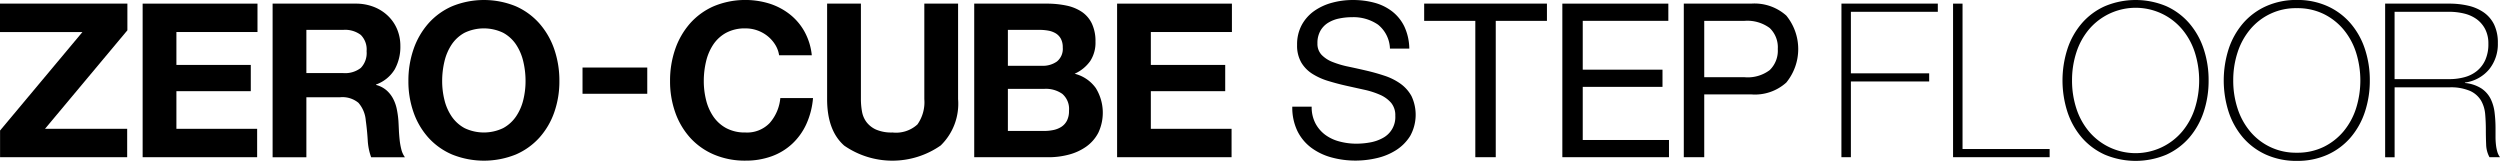 <?xml version="1.0" encoding="UTF-8"?>
<svg xmlns="http://www.w3.org/2000/svg" width="278.972" height="17.952" viewBox="0 0 278.972 17.952">
  <g id="グループ_9" data-name="グループ 9" transform="translate(-62.532 -424.495)">
    <path id="パス_127" data-name="パス 127" d="M71.731,428.071h-9.2V424.9H76.747v2.976l-9.192,10.992h9.168v3.168H62.539v-2.975Z"></path>
    <path id="パス_128" data-name="パス 128" d="M91.265,424.9v3.168H82.217v3.672h8.3v2.929h-8.3v4.2h9.009v3.168H78.449V424.9Z"></path>
    <path id="パス_129" data-name="パス 129" d="M200,424.9v3.168h-9.048v3.672h8.3v2.929h-8.3v4.2h9.009v3.168H187.188V424.9Z"></path>
    <path id="パス_130" data-name="パス 130" d="M102.192,424.9a5.516,5.516,0,0,1,2.076.372,4.778,4.778,0,0,1,1.584,1.02,4.437,4.437,0,0,1,1.008,1.5,4.812,4.812,0,0,1,.348,1.836,5.156,5.156,0,0,1-.636,2.617,4.005,4.005,0,0,1-2.076,1.68v.047a2.9,2.9,0,0,1,1.152.589,3.234,3.234,0,0,1,.744.936,4.346,4.346,0,0,1,.42,1.188,10.256,10.256,0,0,1,.18,1.3q.024.41.048.96c.016.368.044.745.084,1.128a7.567,7.567,0,0,0,.192,1.092,2.514,2.514,0,0,0,.4.876h-3.768a6.63,6.63,0,0,1-.384-1.943q-.072-1.128-.216-2.161a3.4,3.4,0,0,0-.816-1.968,2.8,2.8,0,0,0-2.04-.623H96.72v6.7H92.952V424.9Zm-1.344,7.752a2.85,2.85,0,0,0,1.944-.576,2.391,2.391,0,0,0,.648-1.872,2.285,2.285,0,0,0-.648-1.812,2.9,2.9,0,0,0-1.944-.564H96.72v4.824Z"></path>
    <path id="パス_131" data-name="パス 131" d="M108.681,429.978a8.576,8.576,0,0,1,1.656-2.867,7.584,7.584,0,0,1,2.652-1.92,9.381,9.381,0,0,1,7.092,0,7.612,7.612,0,0,1,2.64,1.92,8.576,8.576,0,0,1,1.656,2.867,10.726,10.726,0,0,1,.576,3.565,10.35,10.35,0,0,1-.576,3.492,8.34,8.34,0,0,1-1.656,2.82,7.6,7.6,0,0,1-2.64,1.884,9.521,9.521,0,0,1-7.092,0,7.573,7.573,0,0,1-2.652-1.884,8.34,8.34,0,0,1-1.656-2.82,10.35,10.35,0,0,1-.576-3.492A10.726,10.726,0,0,1,108.681,429.978Zm3.444,5.665a5.66,5.66,0,0,0,.8,1.835,4.114,4.114,0,0,0,1.44,1.309,4.987,4.987,0,0,0,4.32,0,4.114,4.114,0,0,0,1.44-1.309,5.66,5.66,0,0,0,.8-1.835,8.667,8.667,0,0,0,.252-2.1,9.33,9.33,0,0,0-.252-2.184,5.784,5.784,0,0,0-.8-1.884,4.088,4.088,0,0,0-1.44-1.32,4.987,4.987,0,0,0-4.32,0,4.088,4.088,0,0,0-1.44,1.32,5.784,5.784,0,0,0-.8,1.884,9.383,9.383,0,0,0-.252,2.184A8.717,8.717,0,0,0,112.125,435.643Z"></path>
    <path id="パス_132" data-name="パス 132" d="M134.759,432.031v2.928h-7.224v-2.928Z"></path>
    <path id="パス_133" data-name="パス 133" d="M149.031,429.475a3.787,3.787,0,0,0-.84-.948,3.933,3.933,0,0,0-2.472-.864,4.41,4.41,0,0,0-2.16.492,4.088,4.088,0,0,0-1.44,1.32,5.784,5.784,0,0,0-.8,1.884,9.383,9.383,0,0,0-.252,2.184,8.717,8.717,0,0,0,.252,2.1,5.661,5.661,0,0,0,.8,1.835,4.113,4.113,0,0,0,1.44,1.309,4.4,4.4,0,0,0,2.16.492,3.483,3.483,0,0,0,2.7-1.056,4.877,4.877,0,0,0,1.188-2.783h3.648a8.724,8.724,0,0,1-.744,2.9,6.963,6.963,0,0,1-1.584,2.207,6.718,6.718,0,0,1-2.3,1.392,8.417,8.417,0,0,1-2.9.481,8.787,8.787,0,0,1-3.54-.685,7.573,7.573,0,0,1-2.652-1.884,8.341,8.341,0,0,1-1.656-2.82,10.35,10.35,0,0,1-.576-3.492,10.726,10.726,0,0,1,.576-3.565,8.577,8.577,0,0,1,1.656-2.867,7.584,7.584,0,0,1,2.652-1.92,9.188,9.188,0,0,1,6.216-.288,7.246,7.246,0,0,1,2.256,1.189,6.416,6.416,0,0,1,1.644,1.931,6.912,6.912,0,0,1,.816,2.64h-3.648A3.077,3.077,0,0,0,149.031,429.475Z"></path>
    <path id="パス_134" data-name="パス 134" d="M167.5,440.73a9.426,9.426,0,0,1-10.764.013q-1.906-1.68-1.907-5.183V424.9H158.6V435.56a7.69,7.69,0,0,0,.12,1.368,2.749,2.749,0,0,0,.5,1.187,2.781,2.781,0,0,0,1.068.84,4.322,4.322,0,0,0,1.836.324,3.535,3.535,0,0,0,2.784-.9,4.29,4.29,0,0,0,.768-2.819V424.9h3.768V435.56A6.49,6.49,0,0,1,167.5,440.73Z"></path>
    <path id="パス_135" data-name="パス 135" d="M179.3,424.9a10.673,10.673,0,0,1,2.232.216,4.856,4.856,0,0,1,1.728.708,3.3,3.3,0,0,1,1.116,1.308,4.6,4.6,0,0,1,.4,2.016,3.751,3.751,0,0,1-.588,2.16,4.271,4.271,0,0,1-1.74,1.416,4.123,4.123,0,0,1,2.364,1.6,5.238,5.238,0,0,1,.276,4.992,4.373,4.373,0,0,1-1.356,1.548,5.982,5.982,0,0,1-1.944.889,8.807,8.807,0,0,1-2.244.287h-8.3V424.9Zm-.48,6.937a2.7,2.7,0,0,0,1.656-.481,1.812,1.812,0,0,0,.648-1.56,1.992,1.992,0,0,0-.216-.984,1.605,1.605,0,0,0-.576-.6,2.449,2.449,0,0,0-.828-.3,5.493,5.493,0,0,0-.972-.084H175v4.009Zm.216,7.271a5.1,5.1,0,0,0,1.056-.107,2.592,2.592,0,0,0,.888-.361,1.813,1.813,0,0,0,.612-.684,2.353,2.353,0,0,0,.228-1.1,2.218,2.218,0,0,0-.744-1.884,3.182,3.182,0,0,0-1.968-.564H175v4.7Z"></path>
    <path id="パス_136" data-name="パス 136" d="M216.3,427.243a4.838,4.838,0,0,0-2.916-.828,6.9,6.9,0,0,0-1.416.145,3.728,3.728,0,0,0-1.236.479,2.512,2.512,0,0,0-.863.9,2.767,2.767,0,0,0-.325,1.4,1.786,1.786,0,0,0,.469,1.283,3.459,3.459,0,0,0,1.247.8,10.535,10.535,0,0,0,1.765.515q.982.206,2,.444t2,.564a6.635,6.635,0,0,1,1.763.876,4.179,4.179,0,0,1,1.248,1.392,4.875,4.875,0,0,1-.144,4.453,5.03,5.03,0,0,1-1.573,1.584,6.838,6.838,0,0,1-2.147.887,10.42,10.42,0,0,1-2.364.277,10.086,10.086,0,0,1-2.724-.36,6.748,6.748,0,0,1-2.256-1.093A5.182,5.182,0,0,1,207.3,439.1a6.027,6.027,0,0,1-.563-2.7H208.9a3.875,3.875,0,0,0,.42,1.861,3.825,3.825,0,0,0,1.1,1.283,4.654,4.654,0,0,0,1.6.744,7.306,7.306,0,0,0,1.871.24,8.621,8.621,0,0,0,1.549-.144,4.573,4.573,0,0,0,1.4-.492,2.634,2.634,0,0,0,1.392-2.484,2.157,2.157,0,0,0-.467-1.44,3.469,3.469,0,0,0-1.248-.9,9.172,9.172,0,0,0-1.765-.563l-2-.444q-1.02-.229-2-.529a7.2,7.2,0,0,1-1.764-.792,3.786,3.786,0,0,1-1.248-1.272,3.746,3.746,0,0,1-.467-1.955,4.546,4.546,0,0,1,.527-2.244,4.613,4.613,0,0,1,1.4-1.561,6.314,6.314,0,0,1,1.992-.912,8.825,8.825,0,0,1,2.291-.3,9.2,9.2,0,0,1,2.448.312,5.577,5.577,0,0,1,1.98.984,4.747,4.747,0,0,1,1.344,1.692,6.048,6.048,0,0,1,.54,2.436h-2.16A3.575,3.575,0,0,0,216.3,427.243Z"></path>
    <path id="パス_137" data-name="パス 137" d="M221.453,426.823V424.9h13.7v1.92h-5.712v15.216h-2.28V426.823Z"></path>
    <path id="パス_138" data-name="パス 138" d="M248.7,424.9v1.92h-9.552v5.449h8.9v1.919h-8.9v5.928h9.624v1.92h-11.9V424.9Z"></path>
    <path id="パス_139" data-name="パス 139" d="M257.937,424.9a5.323,5.323,0,0,1,3.924,1.332,5.908,5.908,0,0,1,0,7.476,5.218,5.218,0,0,1-3.924,1.32h-5.231v7.008h-2.281V424.9Zm-.768,8.208a4.07,4.07,0,0,0,2.844-.792,3.013,3.013,0,0,0,.9-2.352,2.976,2.976,0,0,0-.9-2.34,4.2,4.2,0,0,0-2.844-.8h-4.463v6.288Z"></path>
    <path id="パス_140" data-name="パス 140" d="M268.017,424.9H278.77v.912h-9.7v6.865h8.736v.912h-8.736v8.447h-1.057Z"></path>
    <path id="パス_141" data-name="パス 141" d="M280.472,424.9h1.057v16.224h9.719v.912H280.472Z"></path>
    <path id="パス_142" data-name="パス 142" d="M308.988,433.471a10.971,10.971,0,0,1-.551,3.516,8.473,8.473,0,0,1-1.6,2.857,7.47,7.47,0,0,1-2.557,1.908,8.851,8.851,0,0,1-6.876,0,7.408,7.408,0,0,1-2.568-1.908,8.44,8.44,0,0,1-1.6-2.857,11.474,11.474,0,0,1,0-7.032,8.422,8.422,0,0,1,1.6-2.855,7.385,7.385,0,0,1,2.568-1.909,8.839,8.839,0,0,1,6.876,0,7.446,7.446,0,0,1,2.557,1.909,8.454,8.454,0,0,1,1.6,2.855A10.976,10.976,0,0,1,308.988,433.471Zm-15.24,0a9.993,9.993,0,0,0,.48,3.121,7.664,7.664,0,0,0,1.393,2.555,6.807,6.807,0,0,0,10.439,0,7.664,7.664,0,0,0,1.393-2.555,10.36,10.36,0,0,0,0-6.24,7.663,7.663,0,0,0-1.393-2.557,6.766,6.766,0,0,0-2.218-1.74,6.834,6.834,0,0,0-8.221,1.74,7.663,7.663,0,0,0-1.393,2.557A9.976,9.976,0,0,0,293.748,433.471Z"></path>
    <path id="パス_143" data-name="パス 143" d="M326.977,433.471a11,11,0,0,1-.551,3.516,8.444,8.444,0,0,1-1.6,2.857,7.422,7.422,0,0,1-2.557,1.908,8.123,8.123,0,0,1-3.431.695,8.216,8.216,0,0,1-3.444-.695,7.436,7.436,0,0,1-2.568-1.908,8.491,8.491,0,0,1-1.6-2.857,11.514,11.514,0,0,1,0-7.032,8.473,8.473,0,0,1,1.6-2.855,7.413,7.413,0,0,1,2.568-1.909,8.215,8.215,0,0,1,3.444-.7,8.122,8.122,0,0,1,3.431.7,7.4,7.4,0,0,1,2.557,1.909,8.426,8.426,0,0,1,1.6,2.855A11,11,0,0,1,326.977,433.471Zm-15.241,0a9.935,9.935,0,0,0,.481,3.121,7.643,7.643,0,0,0,1.392,2.555,6.615,6.615,0,0,0,5.231,2.388,6.638,6.638,0,0,0,2.988-.648,6.788,6.788,0,0,0,2.221-1.74,7.68,7.68,0,0,0,1.392-2.555,10.4,10.4,0,0,0,0-6.24,7.679,7.679,0,0,0-1.392-2.557,6.788,6.788,0,0,0-2.221-1.74,6.638,6.638,0,0,0-2.988-.648,6.615,6.615,0,0,0-5.231,2.388,7.643,7.643,0,0,0-1.392,2.557A9.918,9.918,0,0,0,311.736,433.471Z"></path>
    <path id="パス_144" data-name="パス 144" d="M328.687,424.9h7.153a9.331,9.331,0,0,1,2.111.228,4.97,4.97,0,0,1,1.729.744,3.571,3.571,0,0,1,1.164,1.355,4.666,4.666,0,0,1,.42,2.089,4.465,4.465,0,0,1-.971,2.916,4.248,4.248,0,0,1-2.7,1.476v.049a4.073,4.073,0,0,1,1.859.623,3.054,3.054,0,0,1,1.022,1.177,4.78,4.78,0,0,1,.431,1.536,14.539,14.539,0,0,1,.1,1.679v.985a7.686,7.686,0,0,0,.049.9,4.593,4.593,0,0,0,.154.781,1.737,1.737,0,0,0,.3.6h-1.176a3.113,3.113,0,0,1-.373-1.4c-.023-.535-.035-1.092-.035-1.668s-.024-1.148-.072-1.715a3.659,3.659,0,0,0-.455-1.525,2.74,2.74,0,0,0-1.213-1.08,5.407,5.407,0,0,0-2.34-.408h-6.1v7.8h-1.057Zm7.153,8.424a6.356,6.356,0,0,0,1.74-.227,3.714,3.714,0,0,0,1.379-.709,3.365,3.365,0,0,0,.914-1.224,4.3,4.3,0,0,0,.334-1.776,3.484,3.484,0,0,0-.359-1.643,3.194,3.194,0,0,0-.959-1.117,3.965,3.965,0,0,0-1.393-.623,6.948,6.948,0,0,0-1.656-.193h-6.1v7.512Z"></path>
  </g>
</svg>
